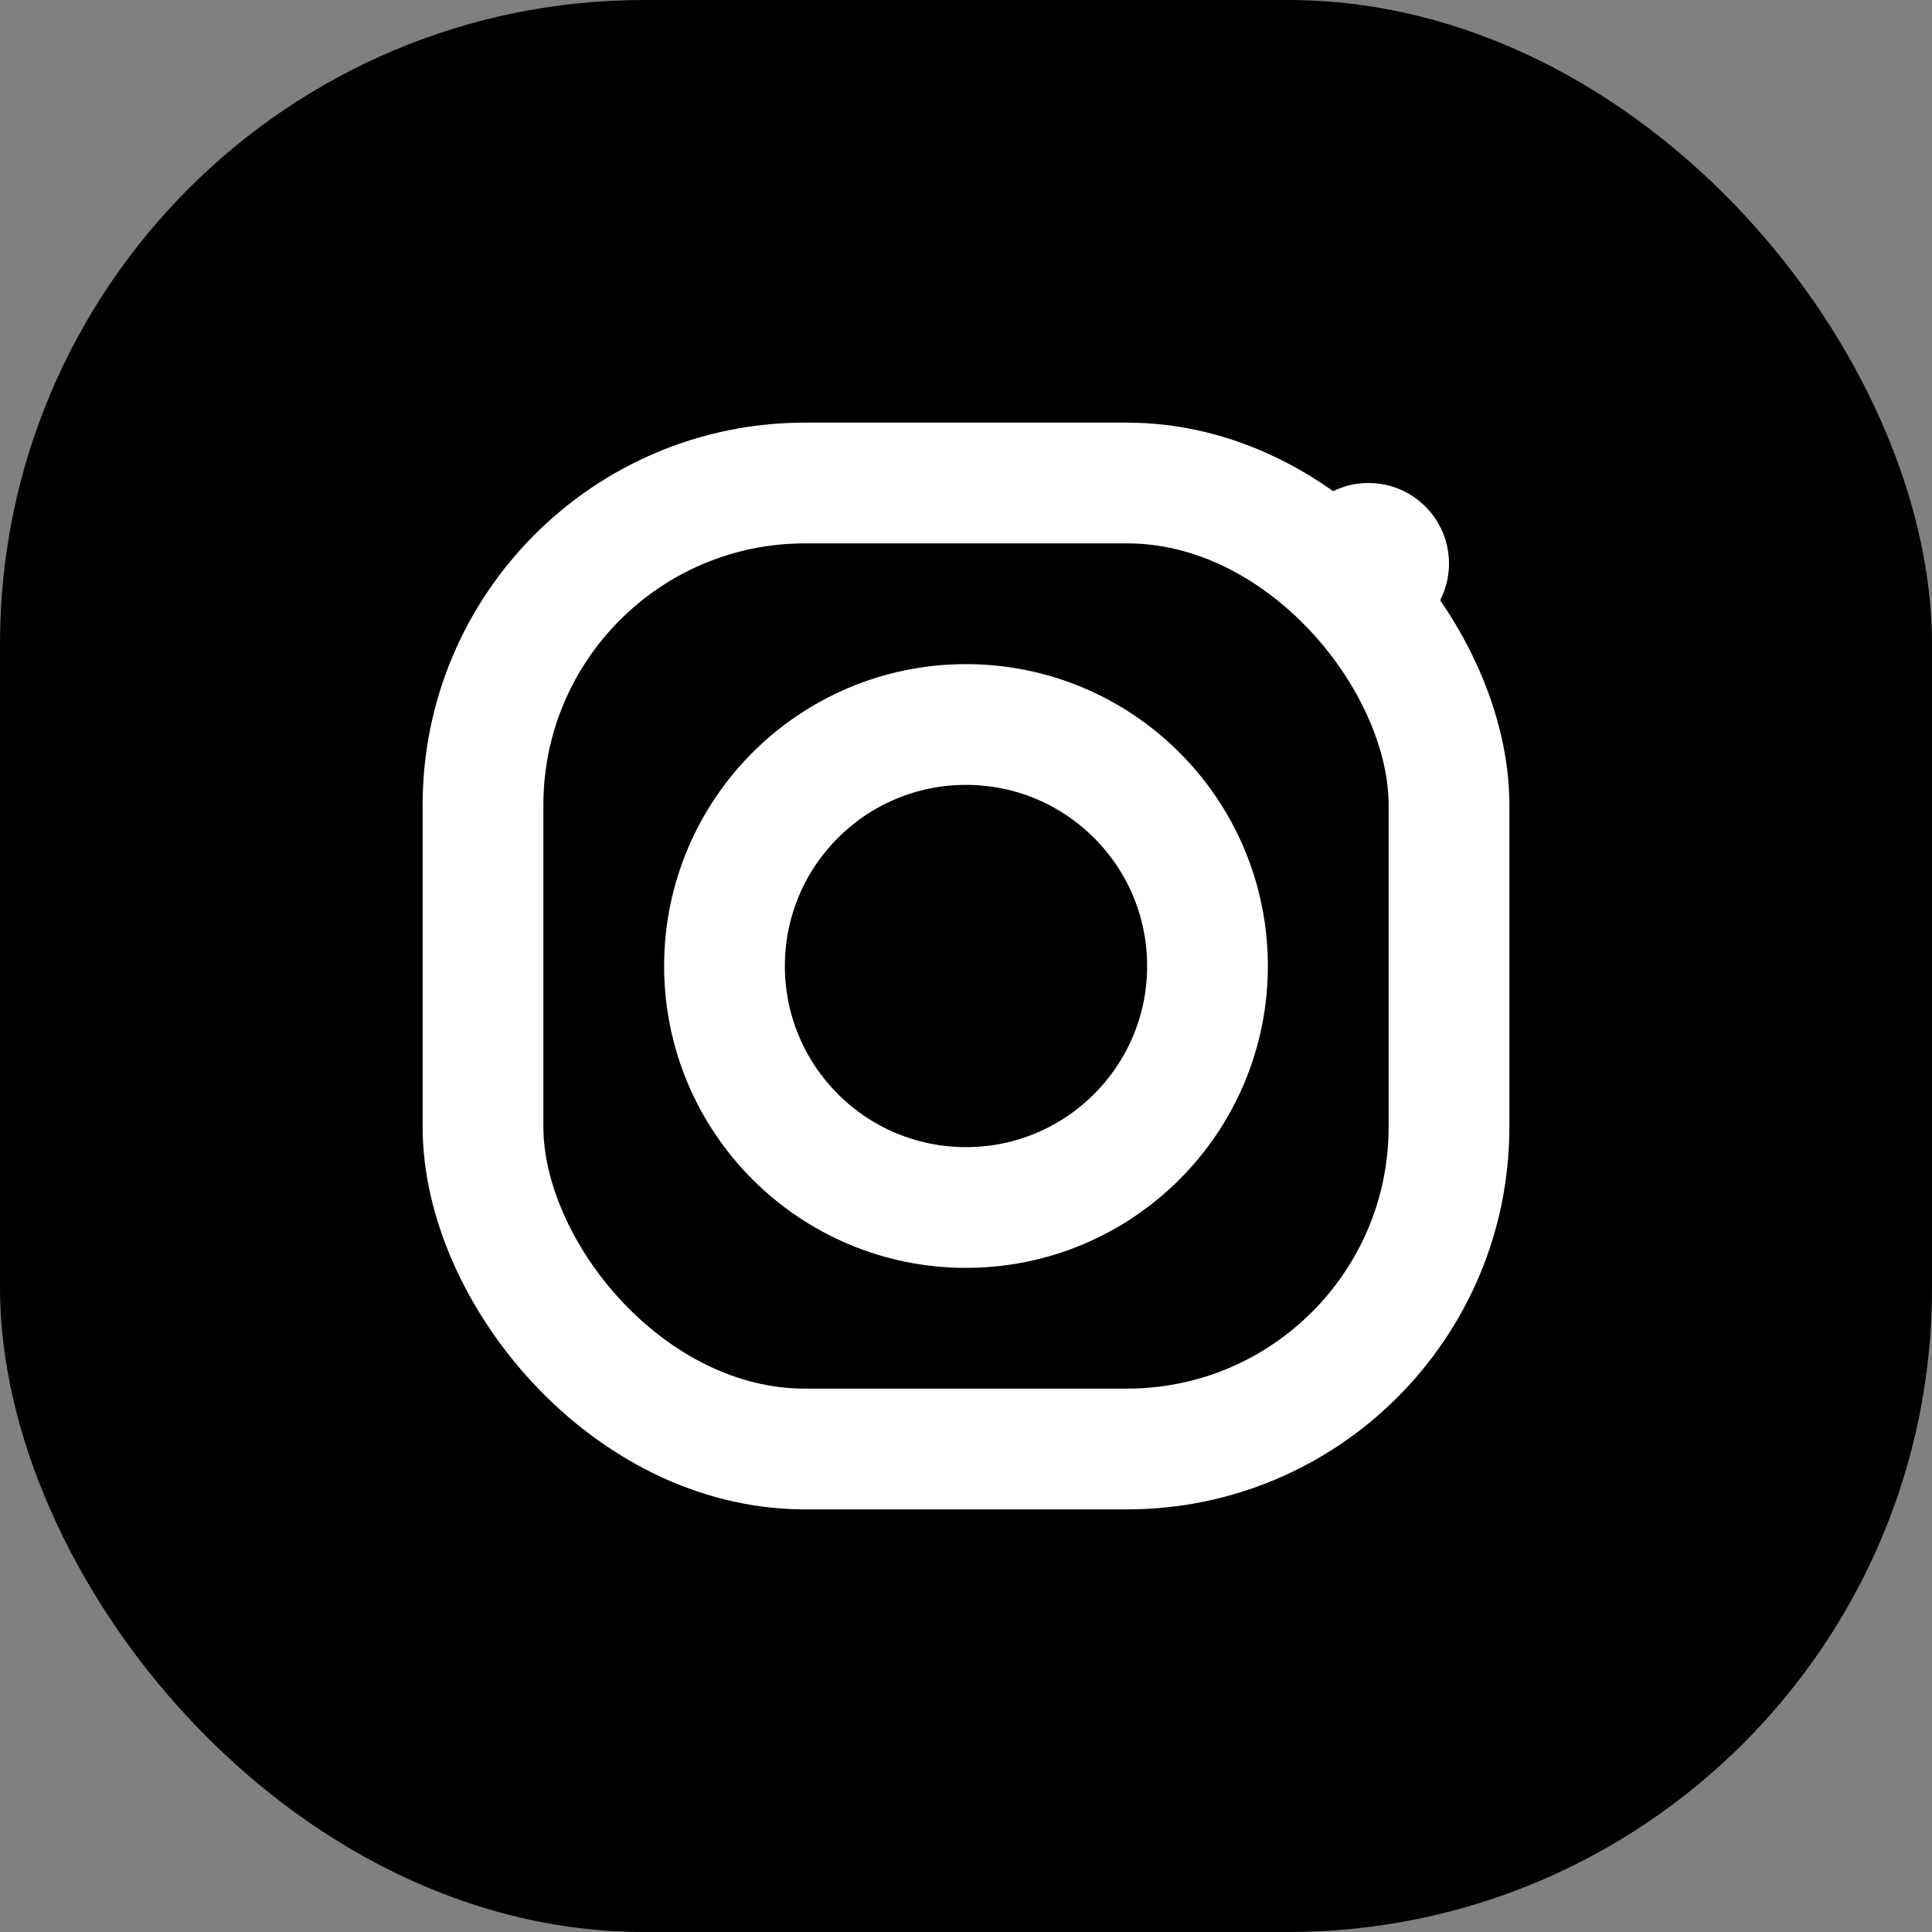 <svg xmlns="http://www.w3.org/2000/svg" viewBox="0 0 24 24" width="24" height="24">
  <rect x="0" y="0" width="24" height="24" fill="#808080" stroke="none"/>
  <!-- Instagram background -->
  <rect width="24" height="24" rx="8" fill="currentColor"/>
  
  <!-- Instagram camera -->
  <rect x="6" y="6" width="12" height="12" rx="4" fill="none" stroke="white" stroke-width="1.5"/>
  <circle cx="12" cy="12" r="3" fill="none" stroke="white" stroke-width="1.5"/>
  <circle cx="17" cy="7" r="1" fill="white"/>
</svg>
